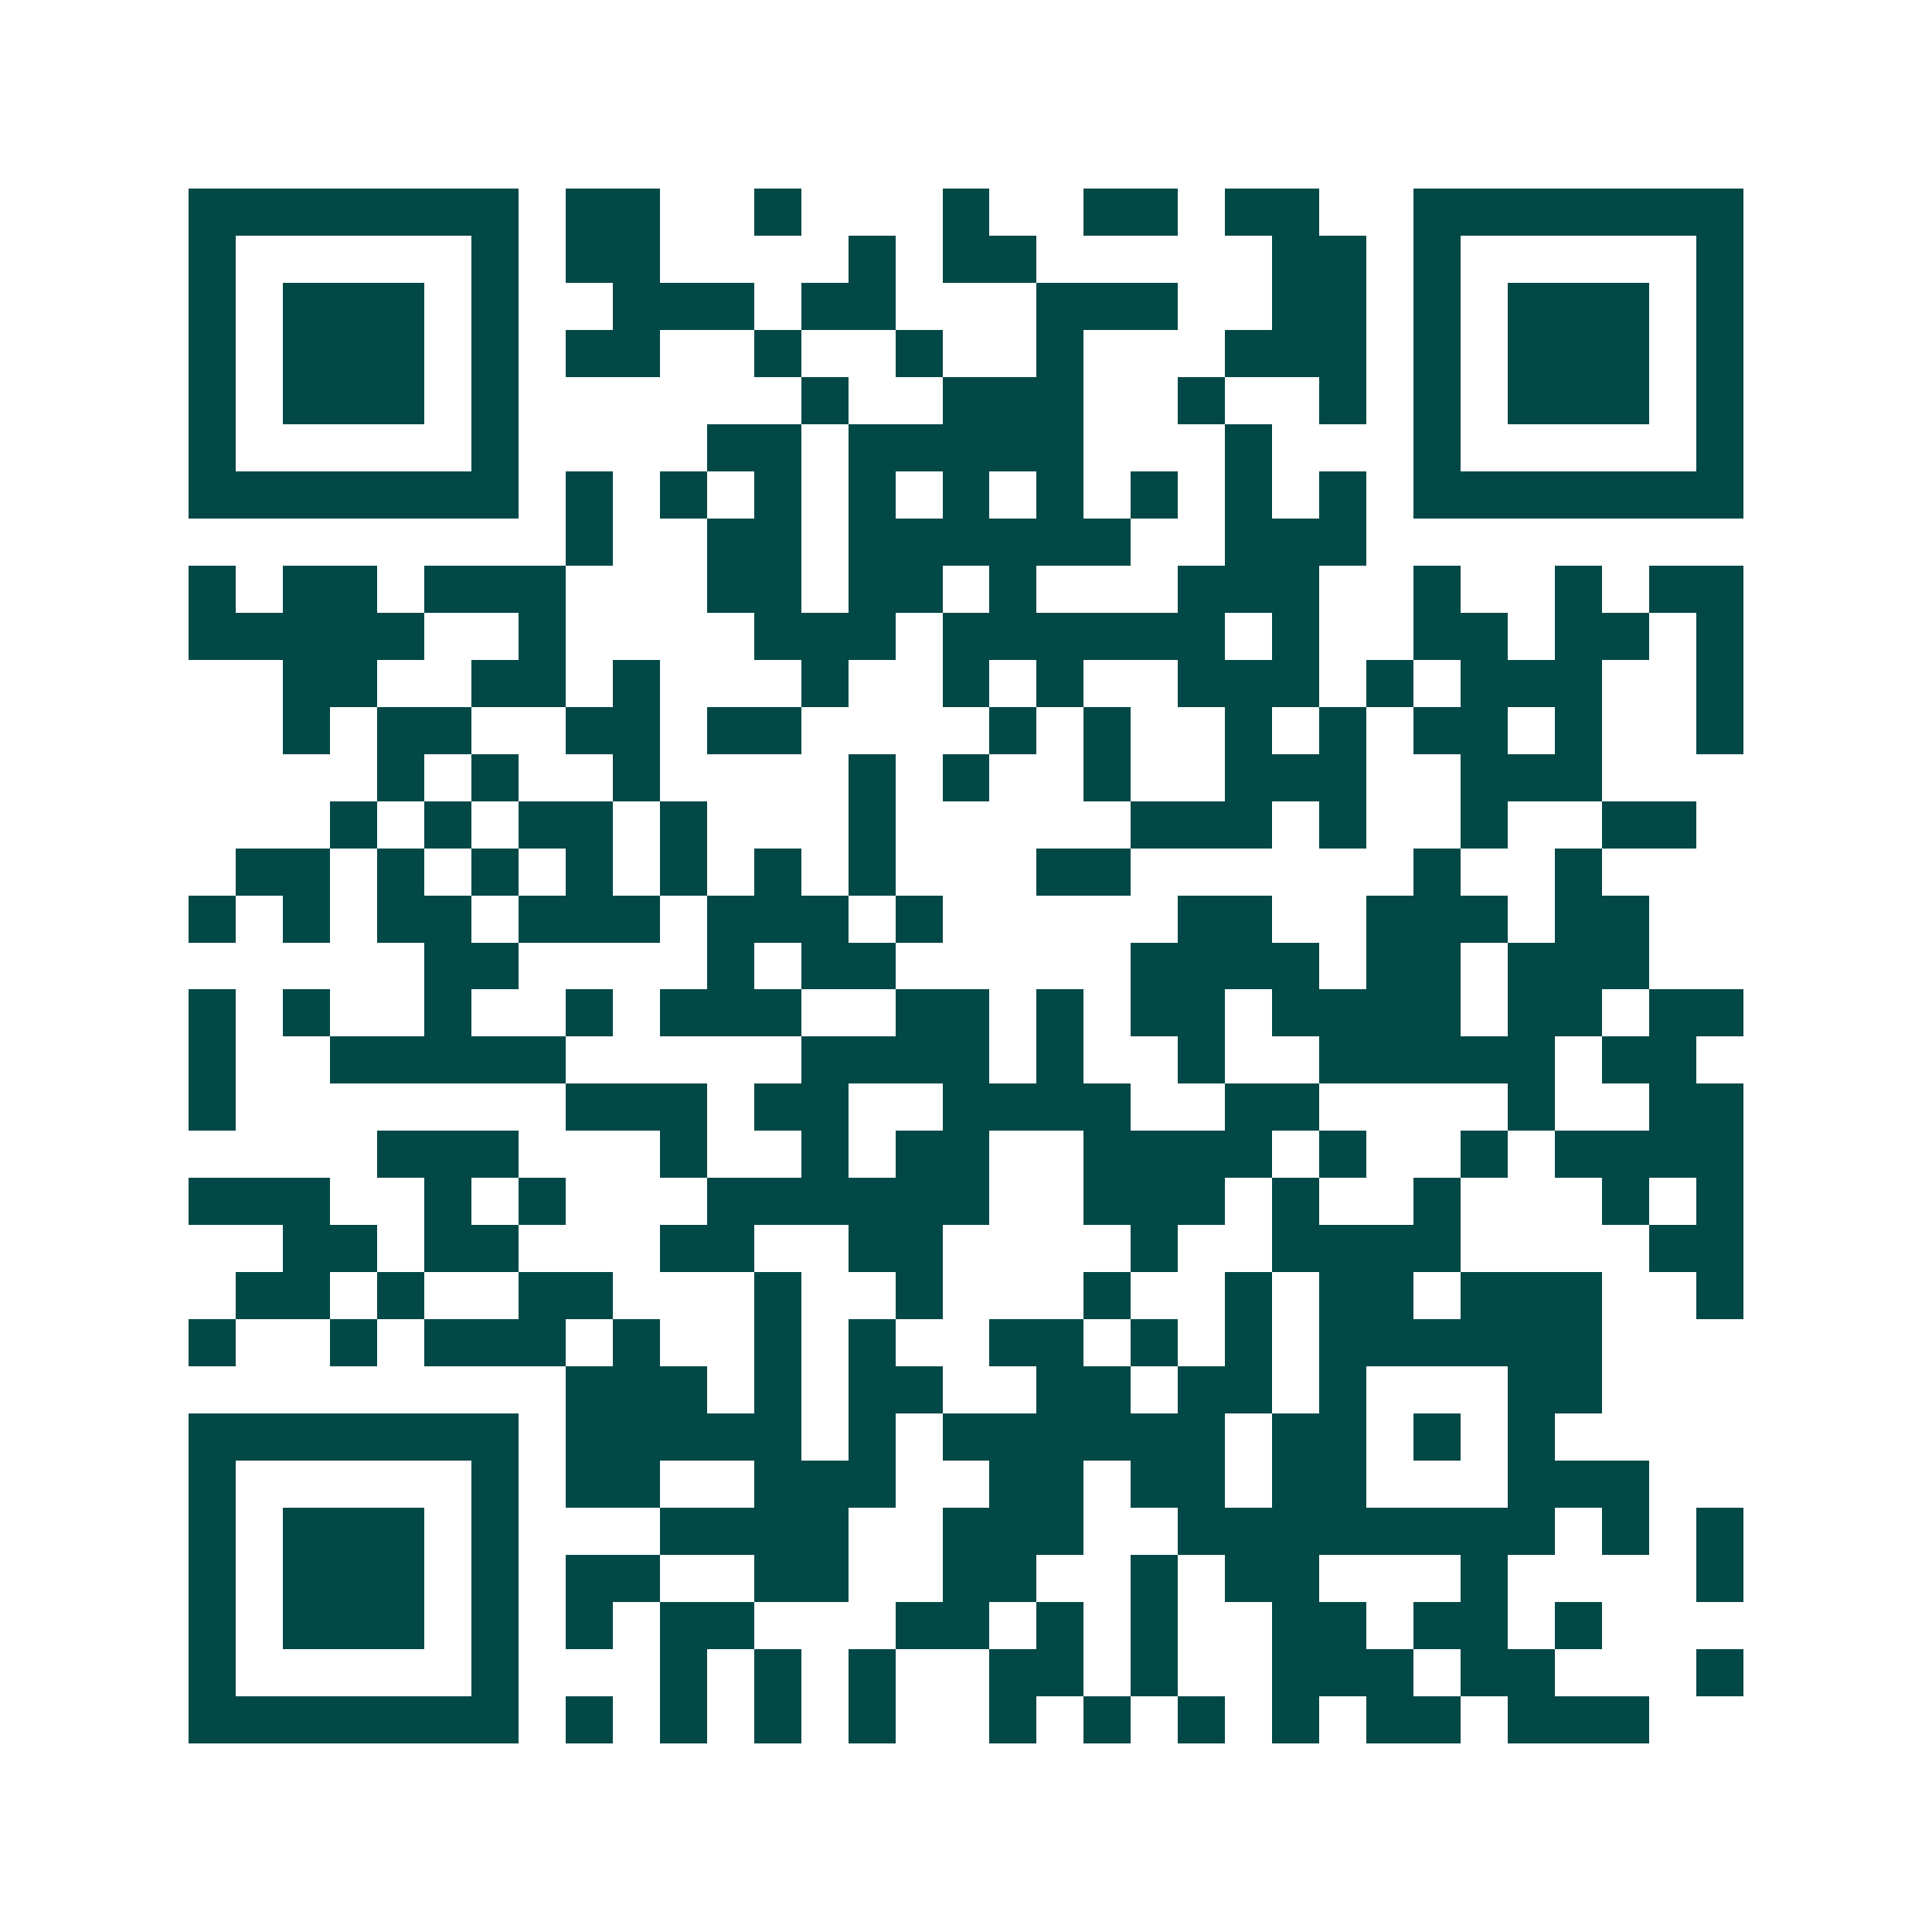 <svg xmlns="http://www.w3.org/2000/svg" width="200" height="200" viewBox="0 0 41 41" shape-rendering="crispEdges"><path fill="#ffffff" d="M0 0h41v41H0z"/><path stroke="#014847" d="M4 4.5h7m1 0h2m2 0h1m3 0h1m2 0h2m1 0h2m2 0h7M4 5.5h1m5 0h1m1 0h2m4 0h1m1 0h2m5 0h2m1 0h1m5 0h1M4 6.5h1m1 0h3m1 0h1m2 0h3m1 0h2m3 0h3m2 0h2m1 0h1m1 0h3m1 0h1M4 7.5h1m1 0h3m1 0h1m1 0h2m2 0h1m2 0h1m2 0h1m3 0h3m1 0h1m1 0h3m1 0h1M4 8.5h1m1 0h3m1 0h1m6 0h1m2 0h3m2 0h1m2 0h1m1 0h1m1 0h3m1 0h1M4 9.5h1m5 0h1m4 0h2m1 0h5m3 0h1m3 0h1m5 0h1M4 10.5h7m1 0h1m1 0h1m1 0h1m1 0h1m1 0h1m1 0h1m1 0h1m1 0h1m1 0h1m1 0h7M12 11.5h1m2 0h2m1 0h6m2 0h3M4 12.5h1m1 0h2m1 0h3m3 0h2m1 0h2m1 0h1m3 0h3m2 0h1m2 0h1m1 0h2M4 13.5h5m2 0h1m4 0h3m1 0h6m1 0h1m2 0h2m1 0h2m1 0h1M6 14.5h2m2 0h2m1 0h1m3 0h1m2 0h1m1 0h1m2 0h3m1 0h1m1 0h3m2 0h1M6 15.5h1m1 0h2m2 0h2m1 0h2m4 0h1m1 0h1m2 0h1m1 0h1m1 0h2m1 0h1m2 0h1M8 16.5h1m1 0h1m2 0h1m4 0h1m1 0h1m2 0h1m2 0h3m2 0h3M7 17.5h1m1 0h1m1 0h2m1 0h1m3 0h1m5 0h3m1 0h1m2 0h1m2 0h2M5 18.5h2m1 0h1m1 0h1m1 0h1m1 0h1m1 0h1m1 0h1m3 0h2m6 0h1m2 0h1M4 19.5h1m1 0h1m1 0h2m1 0h3m1 0h3m1 0h1m5 0h2m2 0h3m1 0h2M9 20.5h2m4 0h1m1 0h2m5 0h4m1 0h2m1 0h3M4 21.5h1m1 0h1m2 0h1m2 0h1m1 0h3m2 0h2m1 0h1m1 0h2m1 0h4m1 0h2m1 0h2M4 22.5h1m2 0h5m5 0h4m1 0h1m2 0h1m2 0h5m1 0h2M4 23.5h1m7 0h3m1 0h2m2 0h4m2 0h2m4 0h1m2 0h2M8 24.5h3m3 0h1m2 0h1m1 0h2m2 0h4m1 0h1m2 0h1m1 0h4M4 25.5h3m2 0h1m1 0h1m3 0h6m2 0h3m1 0h1m2 0h1m3 0h1m1 0h1M6 26.5h2m1 0h2m3 0h2m2 0h2m4 0h1m2 0h4m4 0h2M5 27.5h2m1 0h1m2 0h2m3 0h1m2 0h1m3 0h1m2 0h1m1 0h2m1 0h3m2 0h1M4 28.5h1m2 0h1m1 0h3m1 0h1m2 0h1m1 0h1m2 0h2m1 0h1m1 0h1m1 0h6M12 29.5h3m1 0h1m1 0h2m2 0h2m1 0h2m1 0h1m3 0h2M4 30.5h7m1 0h5m1 0h1m1 0h6m1 0h2m1 0h1m1 0h1M4 31.5h1m5 0h1m1 0h2m2 0h3m2 0h2m1 0h2m1 0h2m3 0h3M4 32.5h1m1 0h3m1 0h1m3 0h4m2 0h3m2 0h8m1 0h1m1 0h1M4 33.5h1m1 0h3m1 0h1m1 0h2m2 0h2m2 0h2m2 0h1m1 0h2m3 0h1m4 0h1M4 34.5h1m1 0h3m1 0h1m1 0h1m1 0h2m3 0h2m1 0h1m1 0h1m2 0h2m1 0h2m1 0h1M4 35.5h1m5 0h1m3 0h1m1 0h1m1 0h1m2 0h2m1 0h1m2 0h3m1 0h2m3 0h1M4 36.5h7m1 0h1m1 0h1m1 0h1m1 0h1m2 0h1m1 0h1m1 0h1m1 0h1m1 0h2m1 0h3"/></svg>
